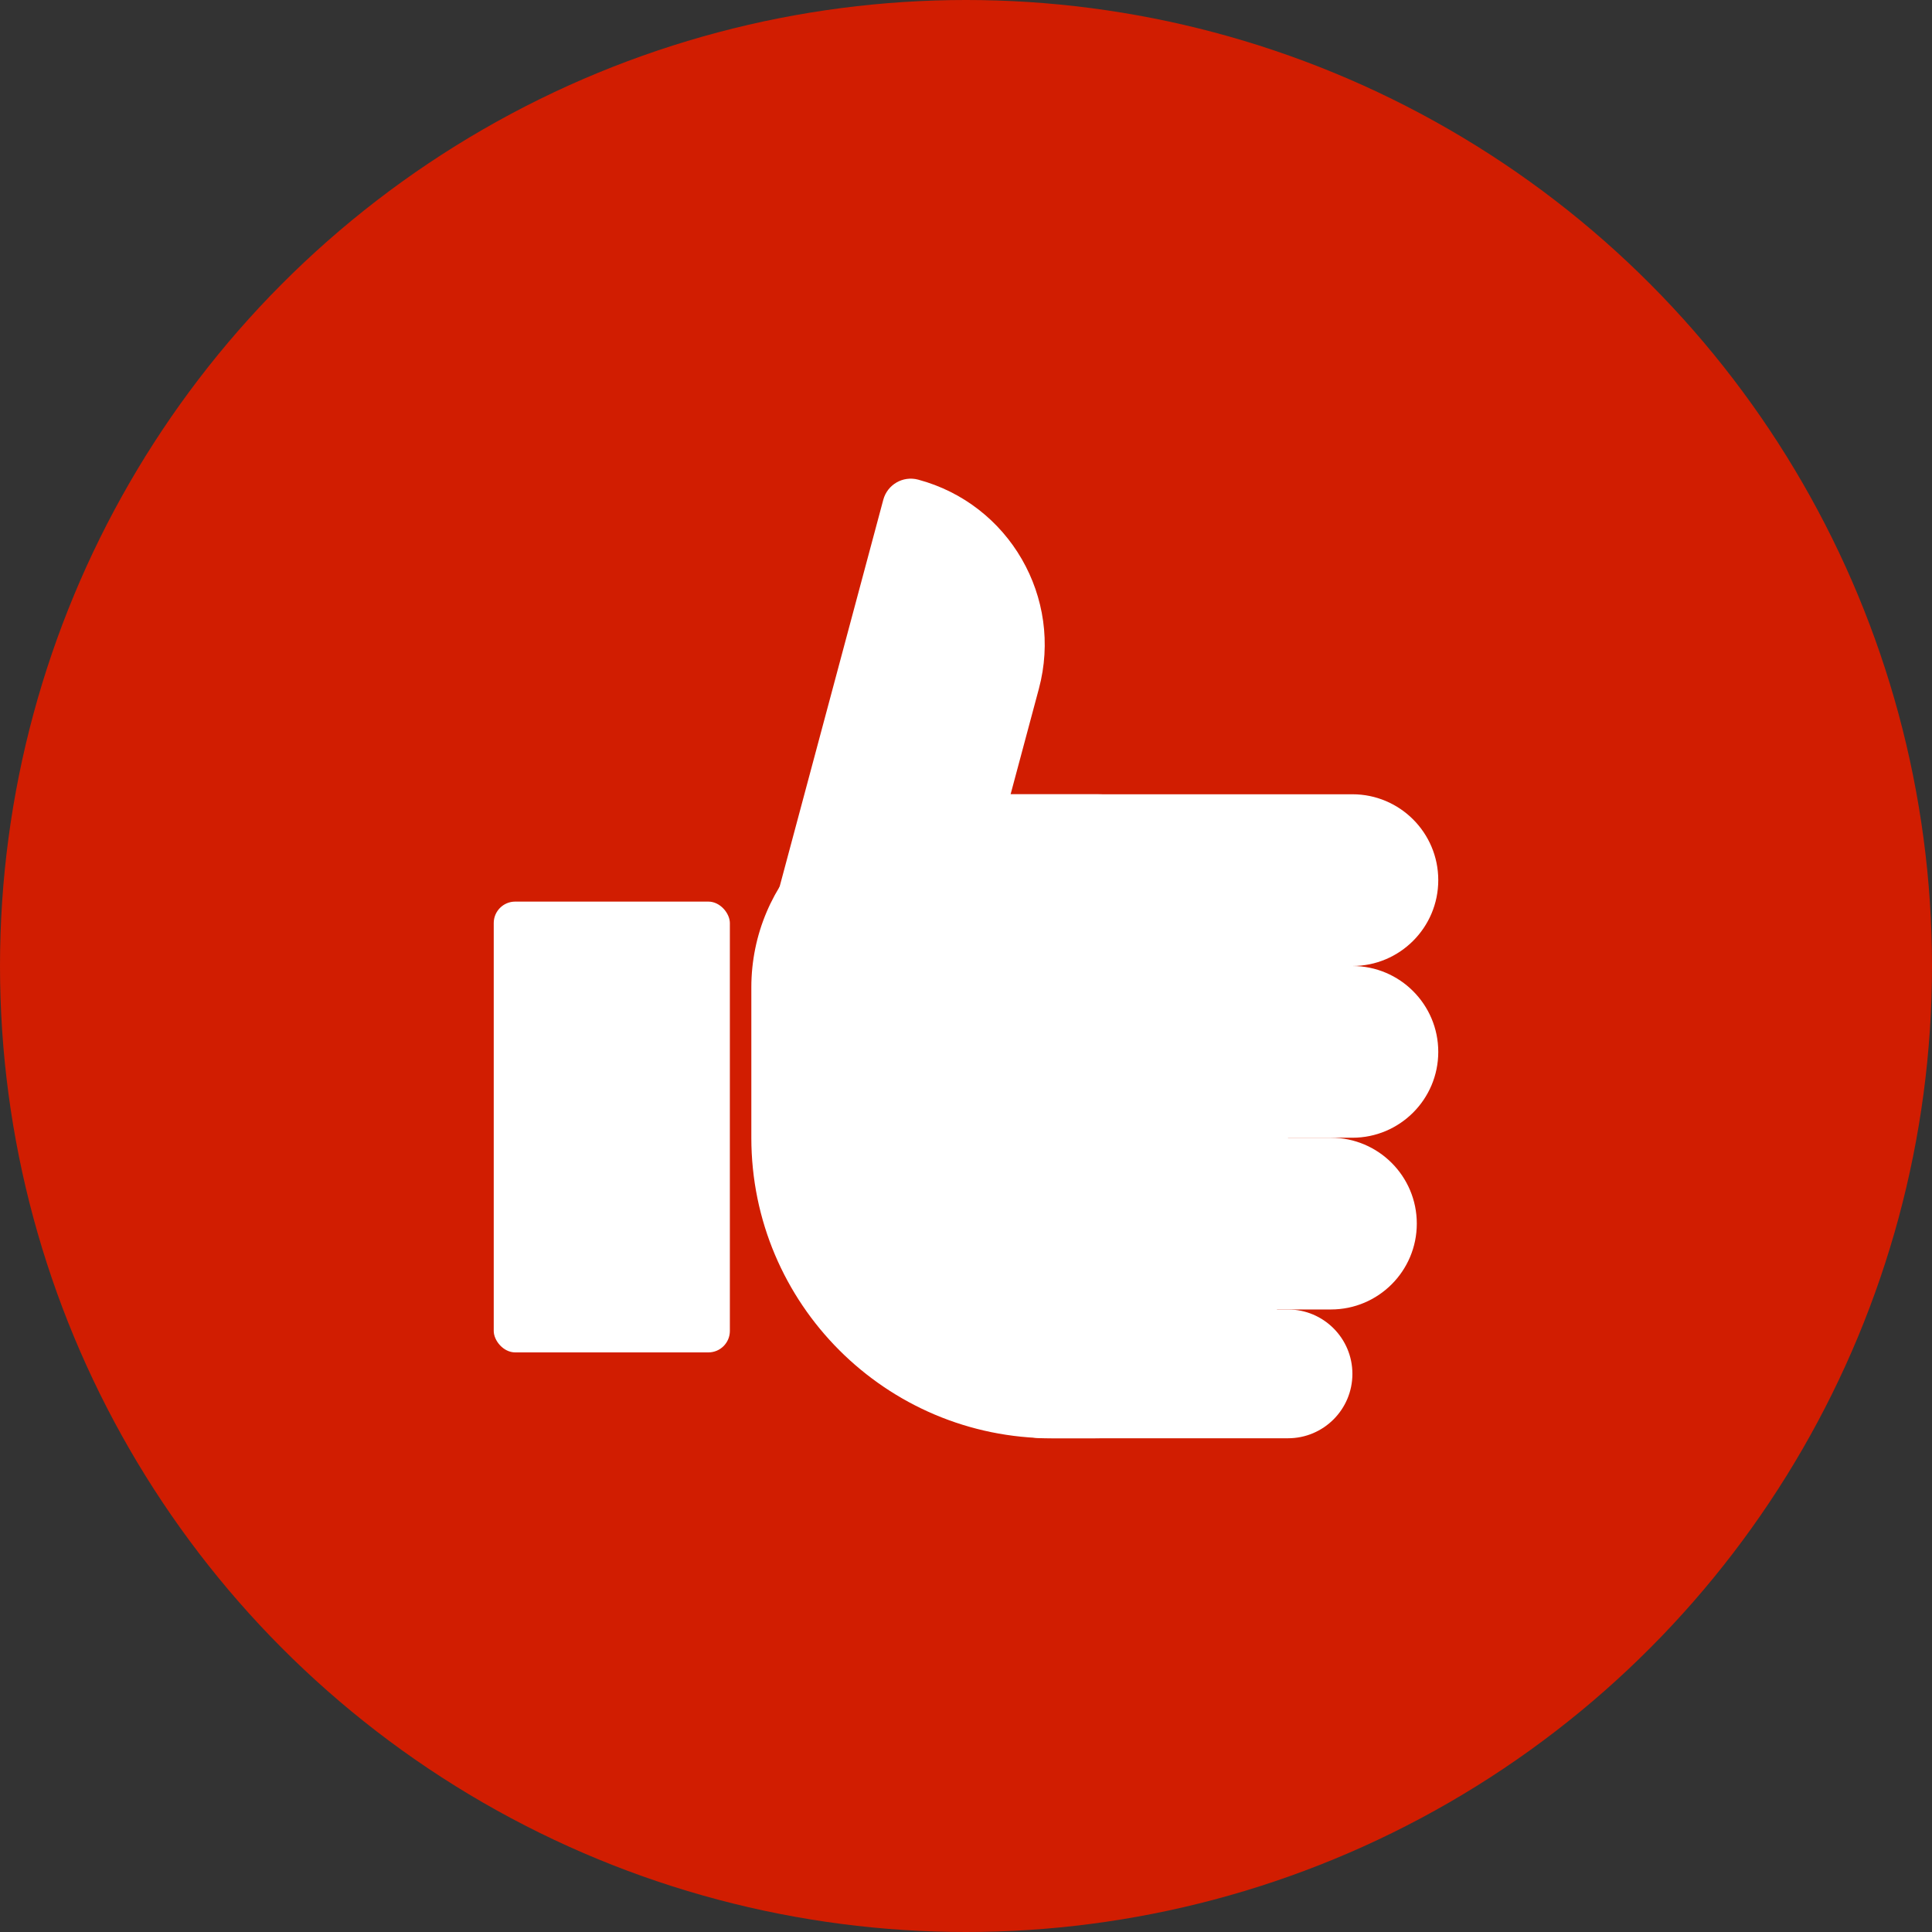 <?xml version="1.0" encoding="UTF-8"?> <svg xmlns="http://www.w3.org/2000/svg" width="90" height="90" viewBox="0 0 90 90" fill="none"><rect x="0" y="0" width="90" height="90" fill="#333333" stroke="none"/> <circle cx="45" cy="45" r="45" fill="#D11D01"></circle> <rect x="23" y="42" width="11" height="21" rx="1" fill="white"></rect> <path d="M35 46C35 41.029 39.029 37 44 37H51C55.971 37 60 41.029 60 46V58C60 62.971 55.971 67 51 67H49C41.268 67 35 60.732 35 53V46Z" fill="white"></path> <path d="M44 40.13C44 38.401 45.401 37 47.13 37H63C65.209 37 67 38.791 67 41V41C67 43.209 65.209 45 63 45H48.87C46.18 45 44 42.82 44 40.13V40.13Z" fill="white"></path> <path d="M44 48.13C44 46.401 45.401 45 47.13 45H63C65.209 45 67 46.791 67 49V49C67 51.209 65.209 53 63 53H48.87C46.18 53 44 50.82 44 48.13V48.13Z" fill="white"></path> <path d="M43 56.13C43 54.401 44.401 53 46.13 53H62C64.209 53 66 54.791 66 57V57C66 59.209 64.209 61 62 61H47.87C45.18 61 43 58.82 43 56.13V56.13Z" fill="white"></path> <path d="M45 63.348C45 62.051 46.051 61 47.348 61H60C61.657 61 63 62.343 63 64V64C63 65.657 61.657 67 60 67H48.652C46.635 67 45 65.365 45 63.348V63.348Z" fill="white"></path> <path d="M41.147 23.28C41.337 22.573 42.063 22.154 42.771 22.343V22.343C47.014 23.48 49.532 27.841 48.395 32.084L44.891 45.162C44.379 47.073 42.414 48.207 40.504 47.695L38.864 47.255C36.73 46.684 35.464 44.49 36.036 42.356L41.147 23.28Z" fill="white"></path> </svg> 